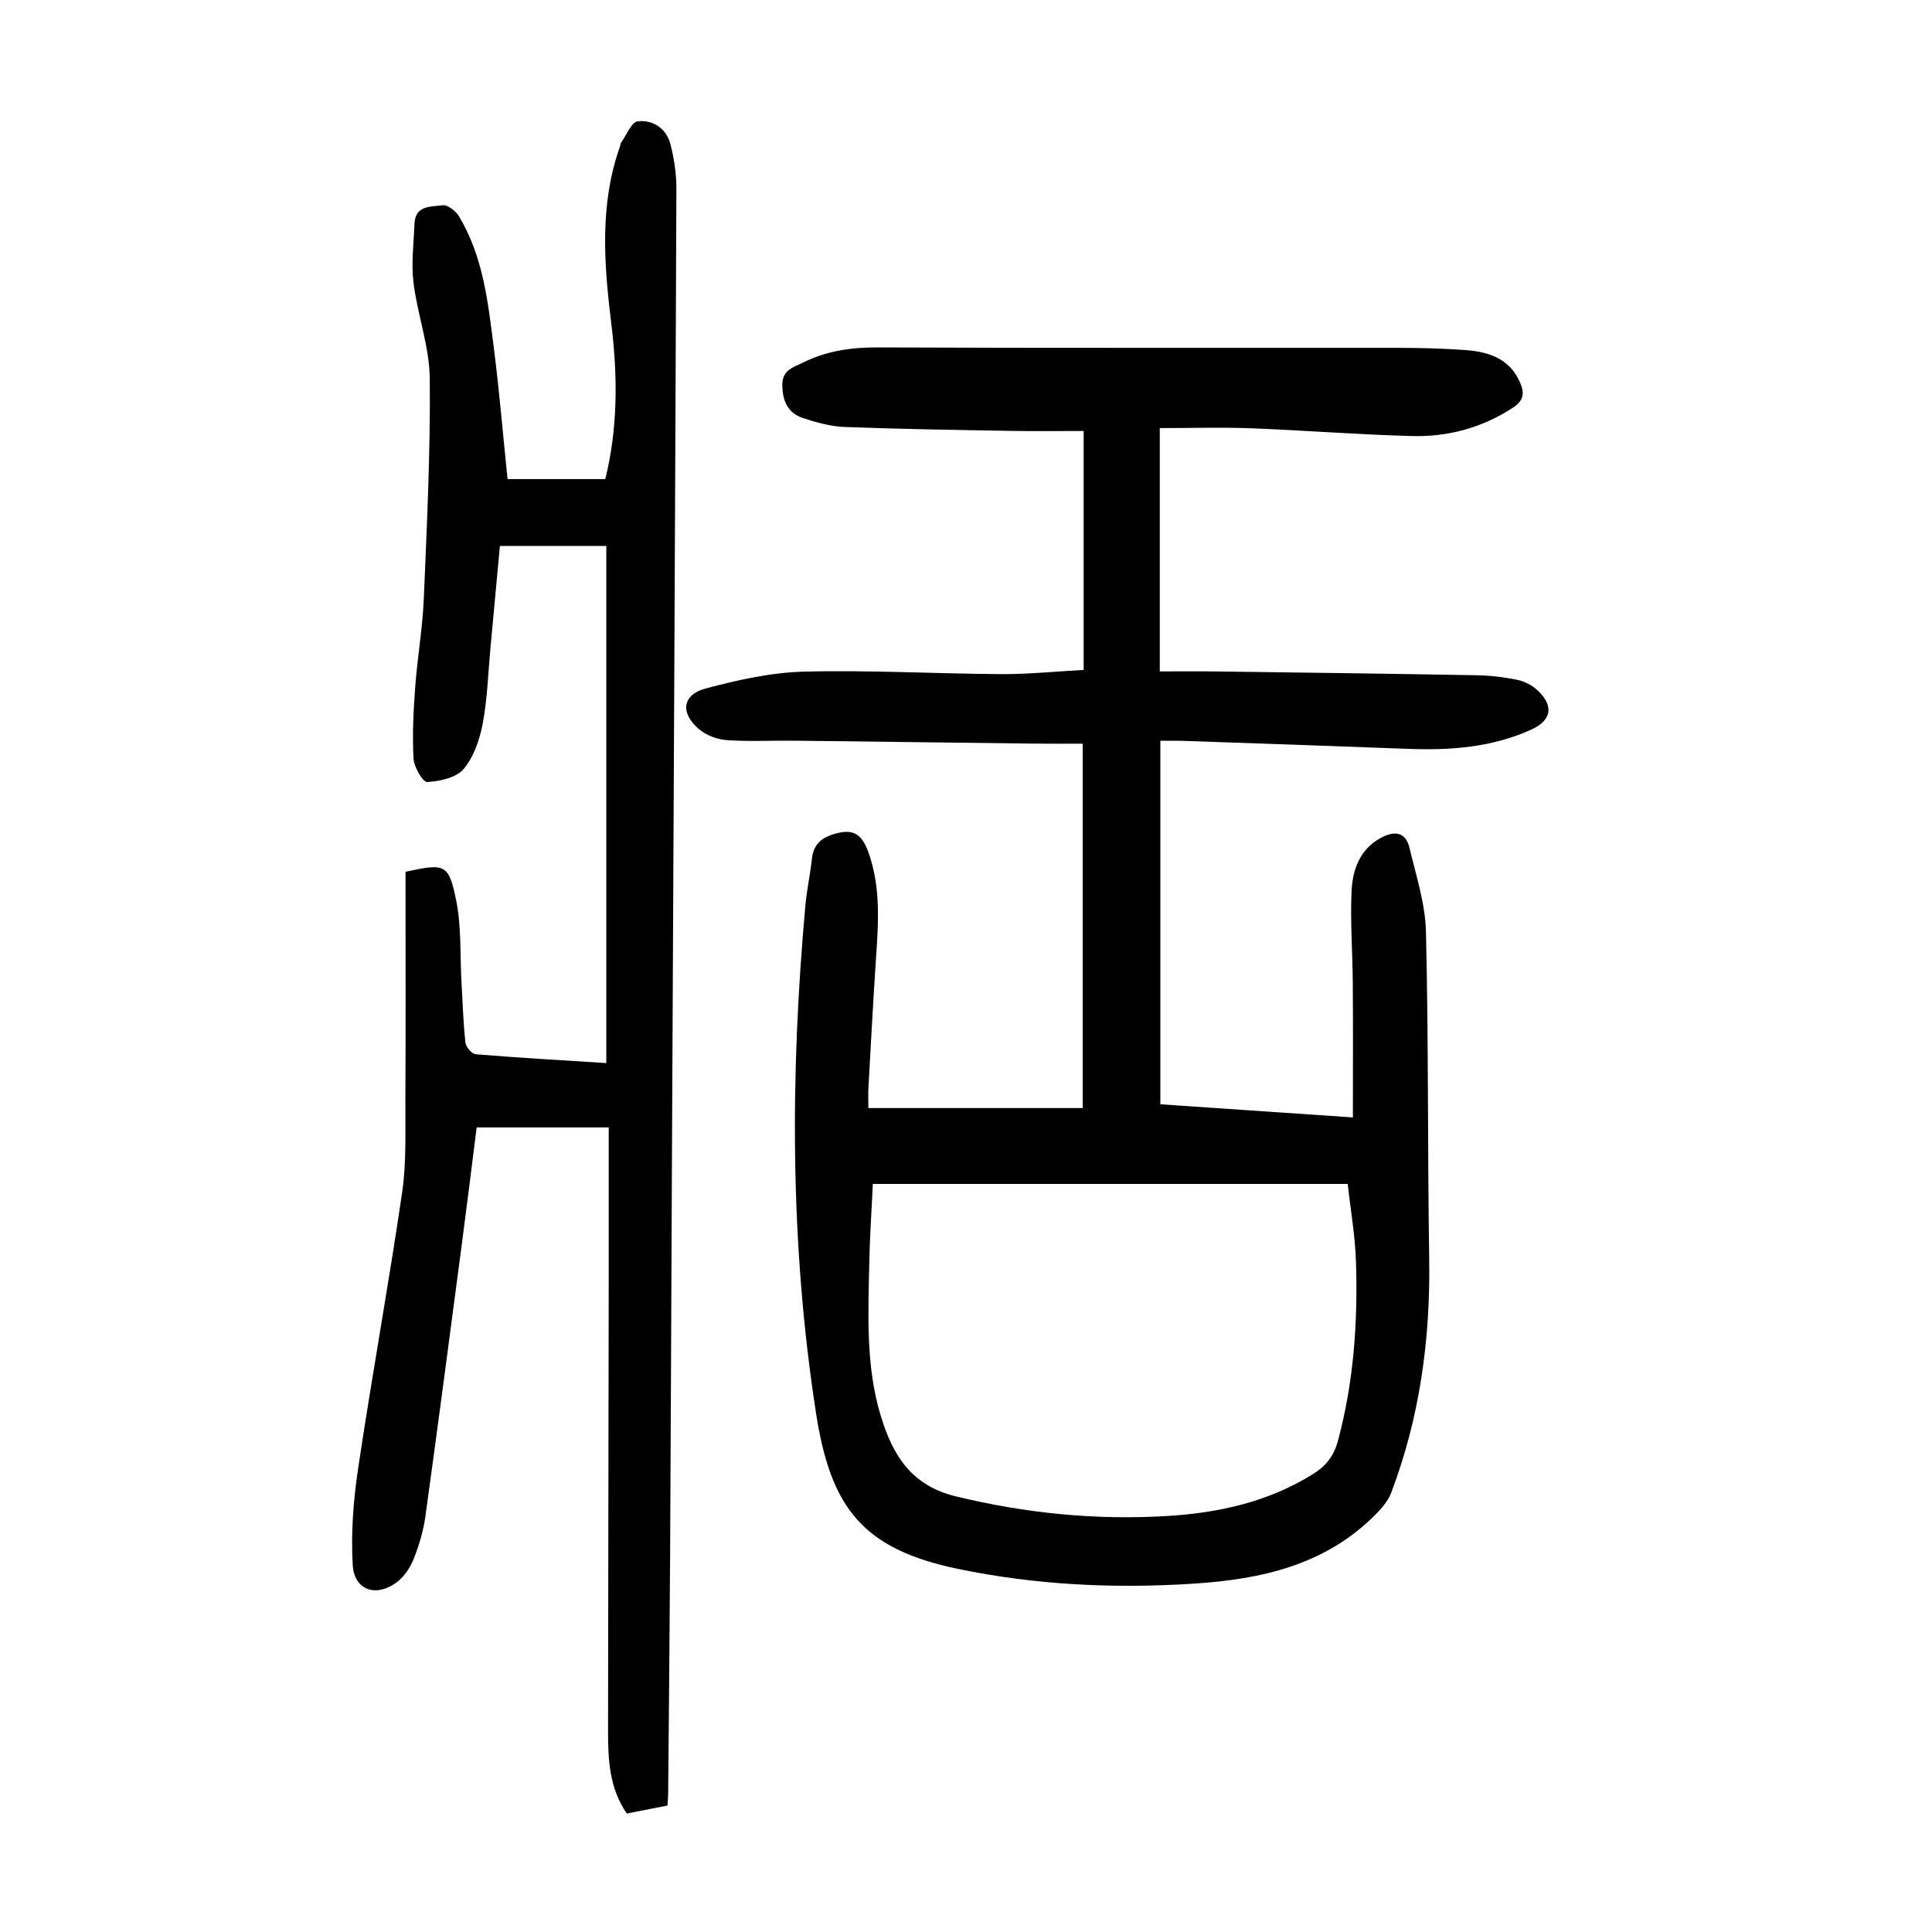 <?xml version="1.0" encoding="utf-8"?>
<svg version="1.1" id="zdic.net" xmlns="http://www.w3.org/2000/svg" xmlns:xlink="http://www.w3.org/1999/xlink" x="0px" y="0px"
	 viewBox="0 0 400 400" style="enable-background:new 0 0 400 400;" xml:space="preserve">
<g>
	<path d="M179.79,229.41c14.99,0,29.42,0,44.37,0c0-25.04,0-49.92,0-75.44c-3.17,0-6.5,0.03-9.83-0.01
		c-16.58-0.2-33.16-0.42-49.74-0.61c-4.72-0.05-9.46,0.21-14.16-0.12c-1.97-0.14-4.22-1-5.72-2.27c-3.93-3.35-3.46-7.13,1.38-8.41
		c6.67-1.78,13.6-3.33,20.46-3.5c13.57-0.34,27.16,0.44,40.75,0.52c5.58,0.03,11.17-0.55,17.06-0.87c0-16.29,0-32.43,0-49.47
		c-4.97,0-10.04,0.07-15.1-0.02c-11.47-0.2-22.94-0.37-34.39-0.81c-2.92-0.11-5.88-0.94-8.68-1.87c-3.07-1.02-4.17-3.49-4.22-6.75
		c-0.04-3.18,2.19-3.68,4.32-4.73c4.93-2.44,10.04-3.15,15.53-3.12c35.8,0.15,71.61,0.06,107.41,0.09c4.61,0,9.23,0.11,13.83,0.43
		c4.9,0.33,9.39,1.61,11.63,6.69c0.97,2.2,0.83,3.79-1.5,5.3c-6.4,4.16-13.45,6.04-20.92,5.84c-11.09-0.3-22.15-1.18-33.24-1.61
		c-6.06-0.23-12.14-0.04-18.91-0.04c0,16.78,0,33.2,0,50.38c3.66,0,7.85-0.05,12.03,0.01c17.83,0.23,35.66,0.46,53.49,0.78
		c2.85,0.05,5.73,0.38,8.53,0.96c1.5,0.31,3.09,1.15,4.21,2.21c3.39,3.22,2.84,6.18-1.33,8.08c-8.16,3.71-16.79,4.33-25.6,3.99
		c-15.57-0.6-31.14-1.12-46.71-1.66c-1.23-0.04-2.46-0.01-4.5-0.01c0,25.15,0,50,0,75.26c12.86,0.88,26.21,1.79,39.86,2.72
		c0-9.57,0.05-18.63-0.02-27.68c-0.04-6.35-0.53-12.71-0.26-19.04c0.19-4.41,1.6-8.65,5.89-11.06c2.65-1.49,5.25-1.64,6.1,1.95
		c1.38,5.76,3.28,11.58,3.42,17.41c0.54,22.56,0.32,45.13,0.67,67.69c0.26,16.64-1.95,32.81-7.85,48.4
		c-0.62,1.64-1.87,3.14-3.13,4.42c-10.39,10.55-23.65,13.53-37.79,14.44c-16.38,1.05-32.59,0.3-48.71-3.04
		c-19.79-4.1-26.42-12.6-29.47-32.25c-5.42-34.99-5.37-70.04-2.2-105.18c0.29-3.22,1.01-6.4,1.35-9.62c0.37-3.53,2.72-4.76,5.72-5.4
		c3.36-0.72,4.85,0.97,5.94,3.97c2.64,7.28,2.1,14.71,1.6,22.18c-0.6,8.95-1.07,17.91-1.57,26.87
		C179.73,226.59,179.79,227.83,179.79,229.41z M180.71,245.12c-0.26,5.66-0.63,10.88-0.73,16.11c-0.2,10.71-0.8,21.48,2.38,31.93
		c2.45,8.03,6.22,14.39,15.55,16.65c14.46,3.5,28.98,4.96,43.74,4.06c10.66-0.64,20.96-2.91,30.21-8.69
		c2.62-1.64,4.27-3.64,5.14-6.85c3.28-12.18,4.14-24.57,3.74-37.06c-0.17-5.41-1.12-10.79-1.71-16.15
		C246.05,245.12,213.66,245.12,180.71,245.12z"/>
	<path d="M138.19,373.82c-3.02,0.59-5.69,1.12-8.42,1.65c-3.6-5.23-3.88-11.06-3.88-16.93c0.03-31.31,0.1-62.61,0.14-93.92
		c0.01-10.32,0-20.64,0-31.2c-9.58,0-18.25,0-27.34,0c-1.04,8.2-2.05,16.44-3.14,24.67c-2.46,18.65-4.91,37.31-7.49,55.95
		c-0.41,2.93-1.29,5.86-2.37,8.62c-0.7,1.77-1.88,3.62-3.36,4.78c-4.31,3.38-8.99,1.9-9.3-3.41c-0.39-6.62,0.13-13.39,1.11-19.97
		c2.85-19.09,6.32-38.08,9.12-57.18c0.91-6.25,0.63-12.69,0.67-19.05c0.08-14.47,0.03-28.94,0.03-43.41c0-1.34,0-2.69,0-3.93
		c8.21-1.78,8.96-1.68,10.51,6.06c1.08,5.41,0.76,11.1,1.07,16.67c0.24,4.22,0.37,8.44,0.82,12.64c0.1,0.9,1.32,2.34,2.12,2.41
		c8.8,0.73,17.61,1.23,27.05,1.83c0-35.87,0-71.34,0-107.07c-6.99,0-14.29,0-22.03,0c-0.65,7.02-1.3,14.07-1.96,21.13
		c-0.48,5.21-0.63,10.49-1.59,15.61c-0.63,3.32-1.85,6.93-3.96,9.44c-1.53,1.82-4.93,2.55-7.55,2.7c-0.9,0.05-2.73-3.13-2.83-4.9
		c-0.26-4.92-0.01-9.9,0.36-14.83c0.45-6.08,1.52-12.12,1.77-18.2c0.64-15.2,1.39-30.42,1.24-45.62
		c-0.07-6.62-2.55-13.18-3.37-19.83c-0.5-4.01,0.05-8.16,0.21-12.24c0.15-3.84,3.47-3.47,5.81-3.79c1.03-0.14,2.72,1.17,3.38,2.26
		c5.04,8.35,6.03,17.85,7.23,27.24c1.13,8.87,1.88,17.79,2.84,27.19c6.52,0,13.18,0,20.24,0c2.58-10.39,2.59-21.15,1.27-31.94
		c-1.52-12.45-2.54-24.83,1.79-36.98c0.08-0.23,0.07-0.53,0.2-0.72c1.13-1.56,2.14-4.28,3.45-4.43c3.13-0.36,5.92,1.44,6.77,4.71
		c0.77,2.99,1.25,6.15,1.24,9.23c-0.26,68.35-0.61,136.69-0.94,205.04c-0.12,25.94-0.22,51.89-0.36,77.83
		c-0.09,16.34-0.26,32.67-0.4,49.01C138.35,371.81,138.26,372.66,138.19,373.82z"/>
</g>
</svg>

